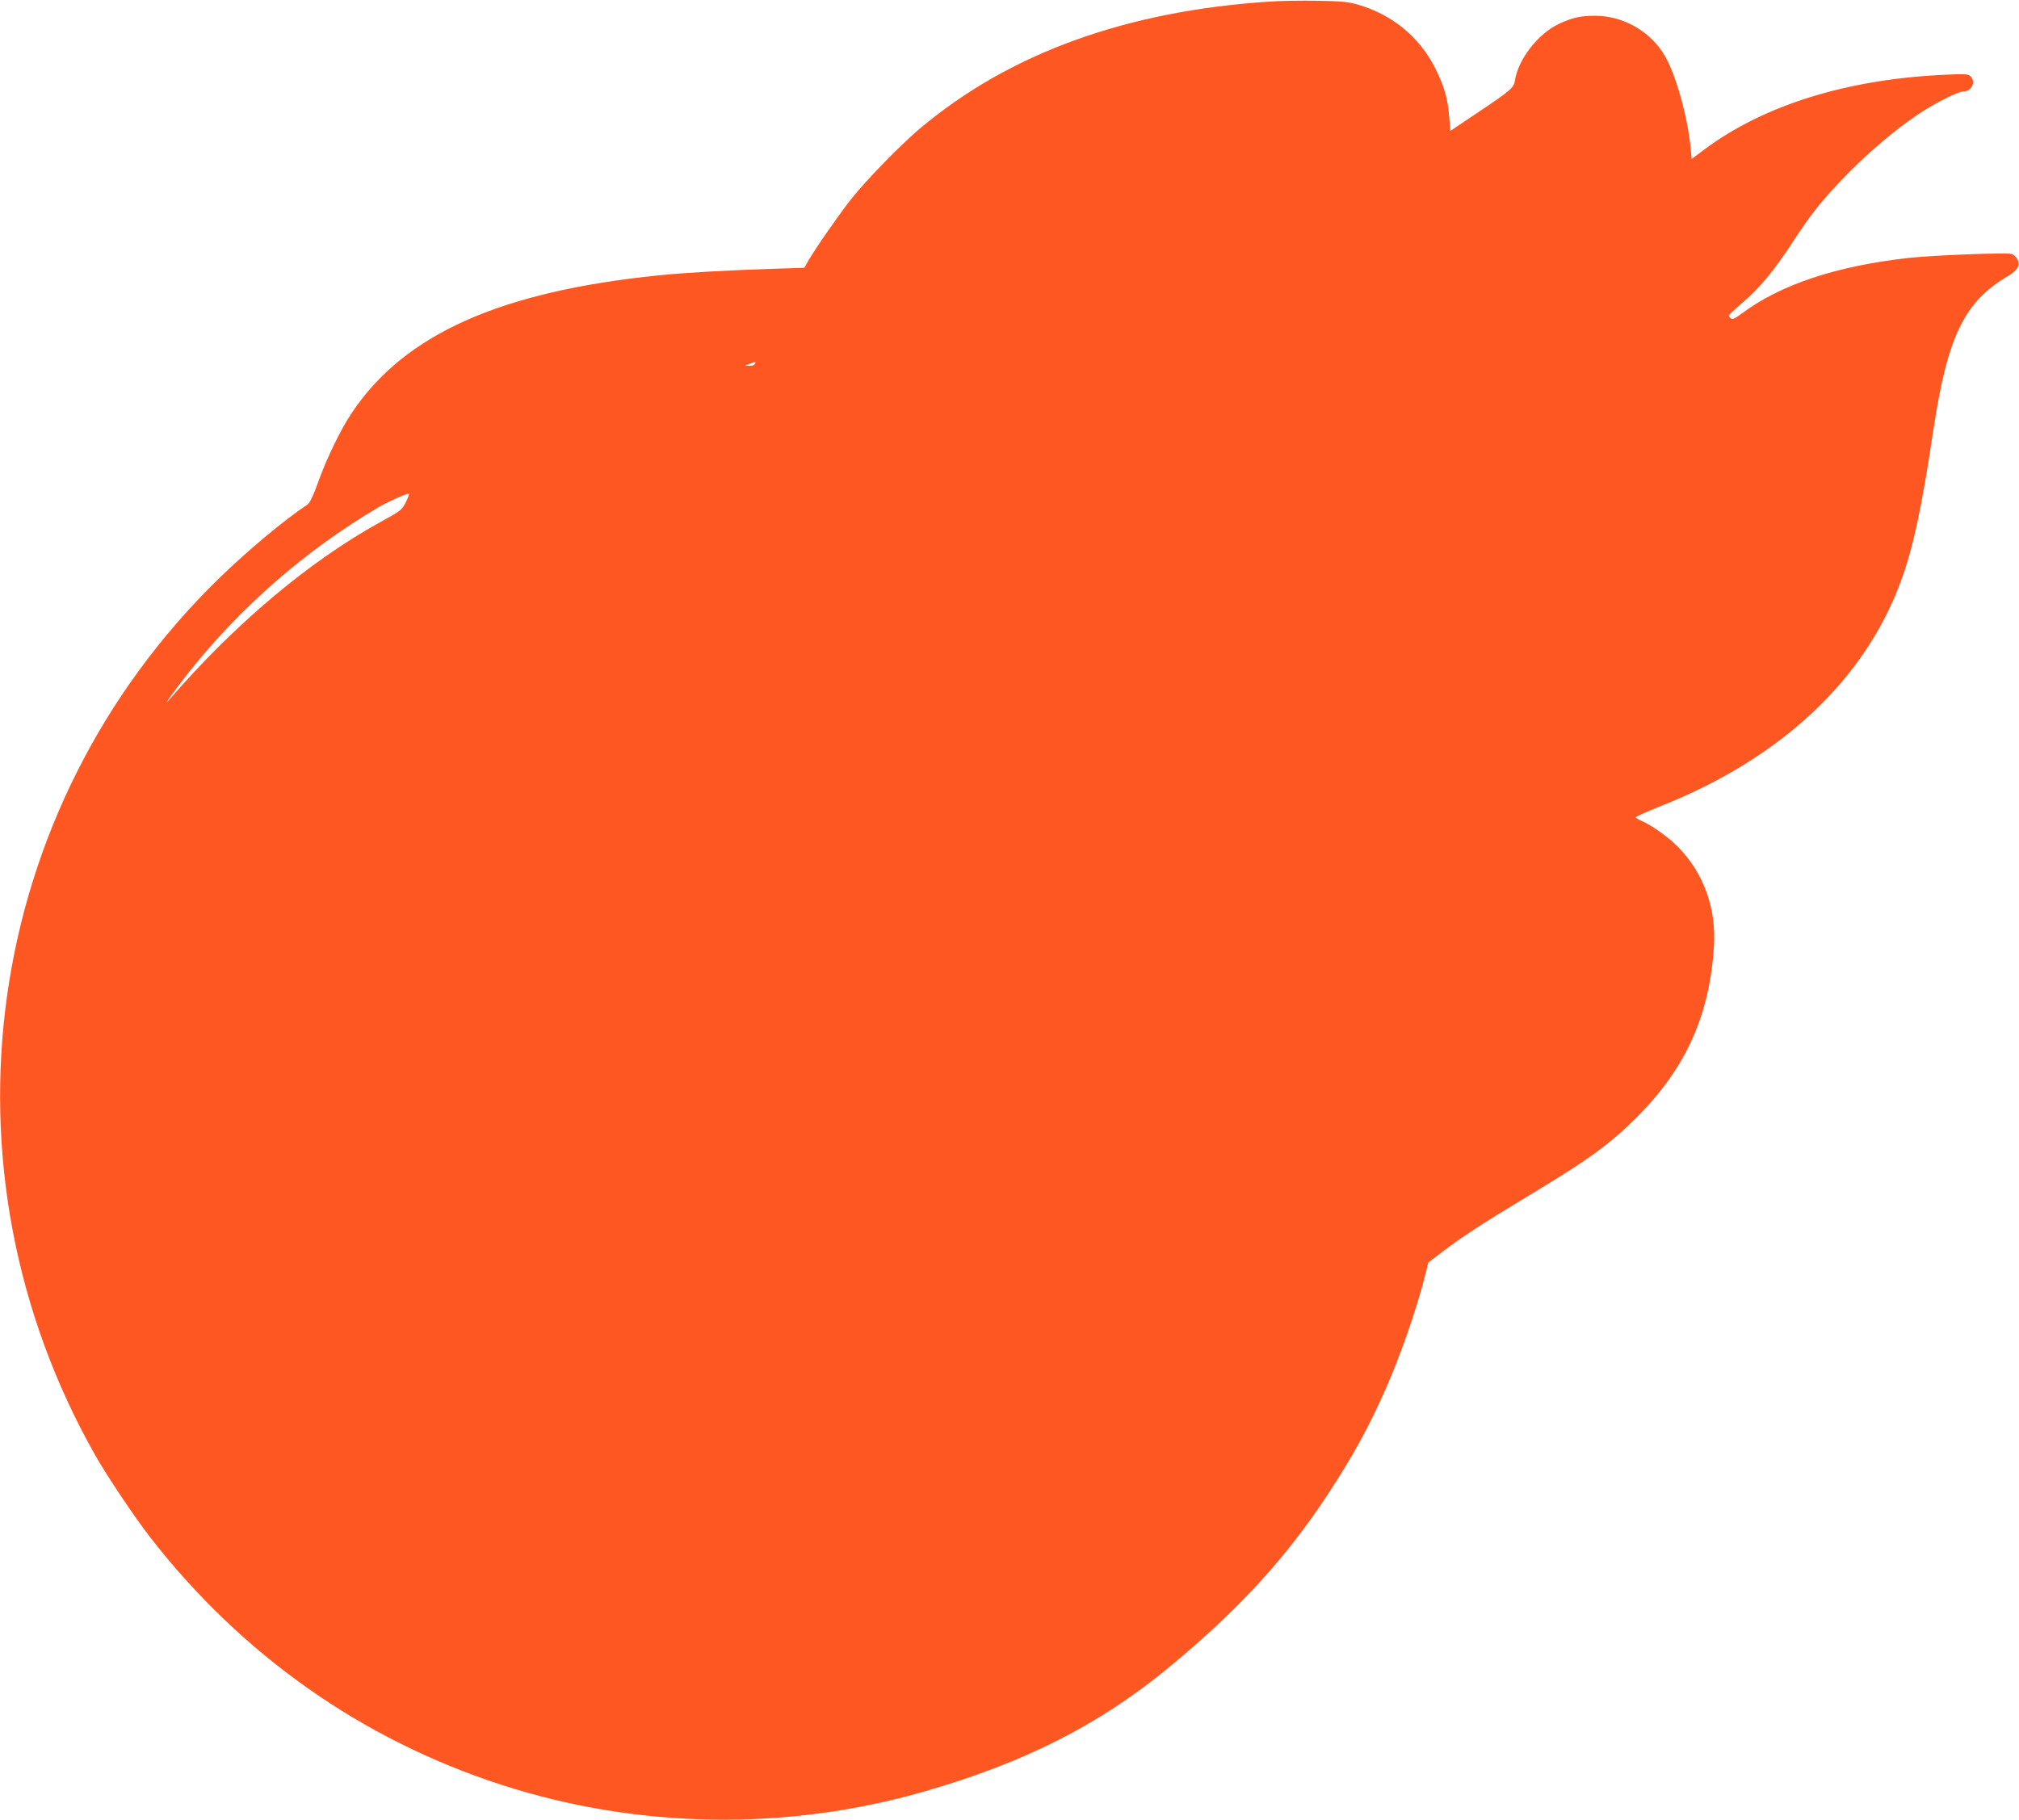 <?xml version="1.0" standalone="no"?>
<!DOCTYPE svg PUBLIC "-//W3C//DTD SVG 20010904//EN"
 "http://www.w3.org/TR/2001/REC-SVG-20010904/DTD/svg10.dtd">
<svg version="1.0" xmlns="http://www.w3.org/2000/svg"
 width="1280pt" height="1154pt" viewBox="0 0 1280 1154"
 preserveAspectRatio="xMidYMid meet">
<g transform="translate(0,1154) scale(0.1,-0.1)"
fill="#ff5722" stroke="none">
<path d="M8050 11530 c-911 -59 -1651 -328 -2218 -805 -123 -104 -335 -321
-434 -445 -77 -98 -224 -308 -272 -391 l-27 -47 -187 -6 c-293 -9 -584 -26
-737 -42 -1007 -103 -1612 -374 -1944 -871 -71 -105 -161 -291 -215 -443 -31
-86 -52 -130 -68 -140 -151 -101 -377 -290 -557 -465 -1504 -1463 -1824 -3740
-783 -5570 75 -131 243 -382 342 -510 580 -748 1344 -1286 2231 -1573 863
-279 1805 -294 2681 -41 629 181 1102 420 1537 777 443 364 748 695 1016 1102
164 250 262 428 373 680 92 209 192 497 245 705 l22 89 90 69 c124 94 249 176
529 345 402 241 537 340 716 521 301 306 449 638 476 1071 15 242 -65 463
-226 628 -61 63 -170 140 -235 168 -19 8 -35 18 -35 22 0 4 73 36 162 72 763
303 1296 805 1523 1435 74 204 128 454 200 935 91 608 197 827 479 992 58 35
76 69 55 106 -8 14 -25 29 -37 32 -41 9 -493 -8 -647 -25 -462 -51 -817 -169
-1064 -354 -42 -31 -57 -38 -68 -30 -7 6 -13 15 -13 18 0 4 38 40 85 80 110
94 200 202 317 381 123 189 193 276 352 439 137 139 302 279 446 376 96 65
253 145 285 145 54 0 84 59 48 96 -15 15 -33 16 -164 10 -619 -28 -1148 -193
-1524 -474 l-80 -60 -7 72 c-20 201 -94 464 -164 583 -90 154 -263 253 -442
253 -95 -1 -144 -11 -230 -52 -130 -61 -256 -223 -277 -355 -8 -51 -22 -63
-249 -215 l-161 -108 -7 84 c-9 120 -31 197 -88 311 -99 199 -272 342 -492
406 -60 17 -105 22 -253 24 -99 2 -236 0 -305 -5z m-3265 -2299 c-3 -6 -18
-11 -33 -11 l-27 1 30 13 c32 14 41 13 30 -3z m-2211 -873 c-25 -51 -31 -56
-162 -128 -455 -251 -922 -645 -1342 -1130 -49 -57 44 73 127 177 331 416 734
768 1193 1041 64 38 179 90 202 92 4 0 -4 -24 -18 -52z"/>
</g>
</svg>
